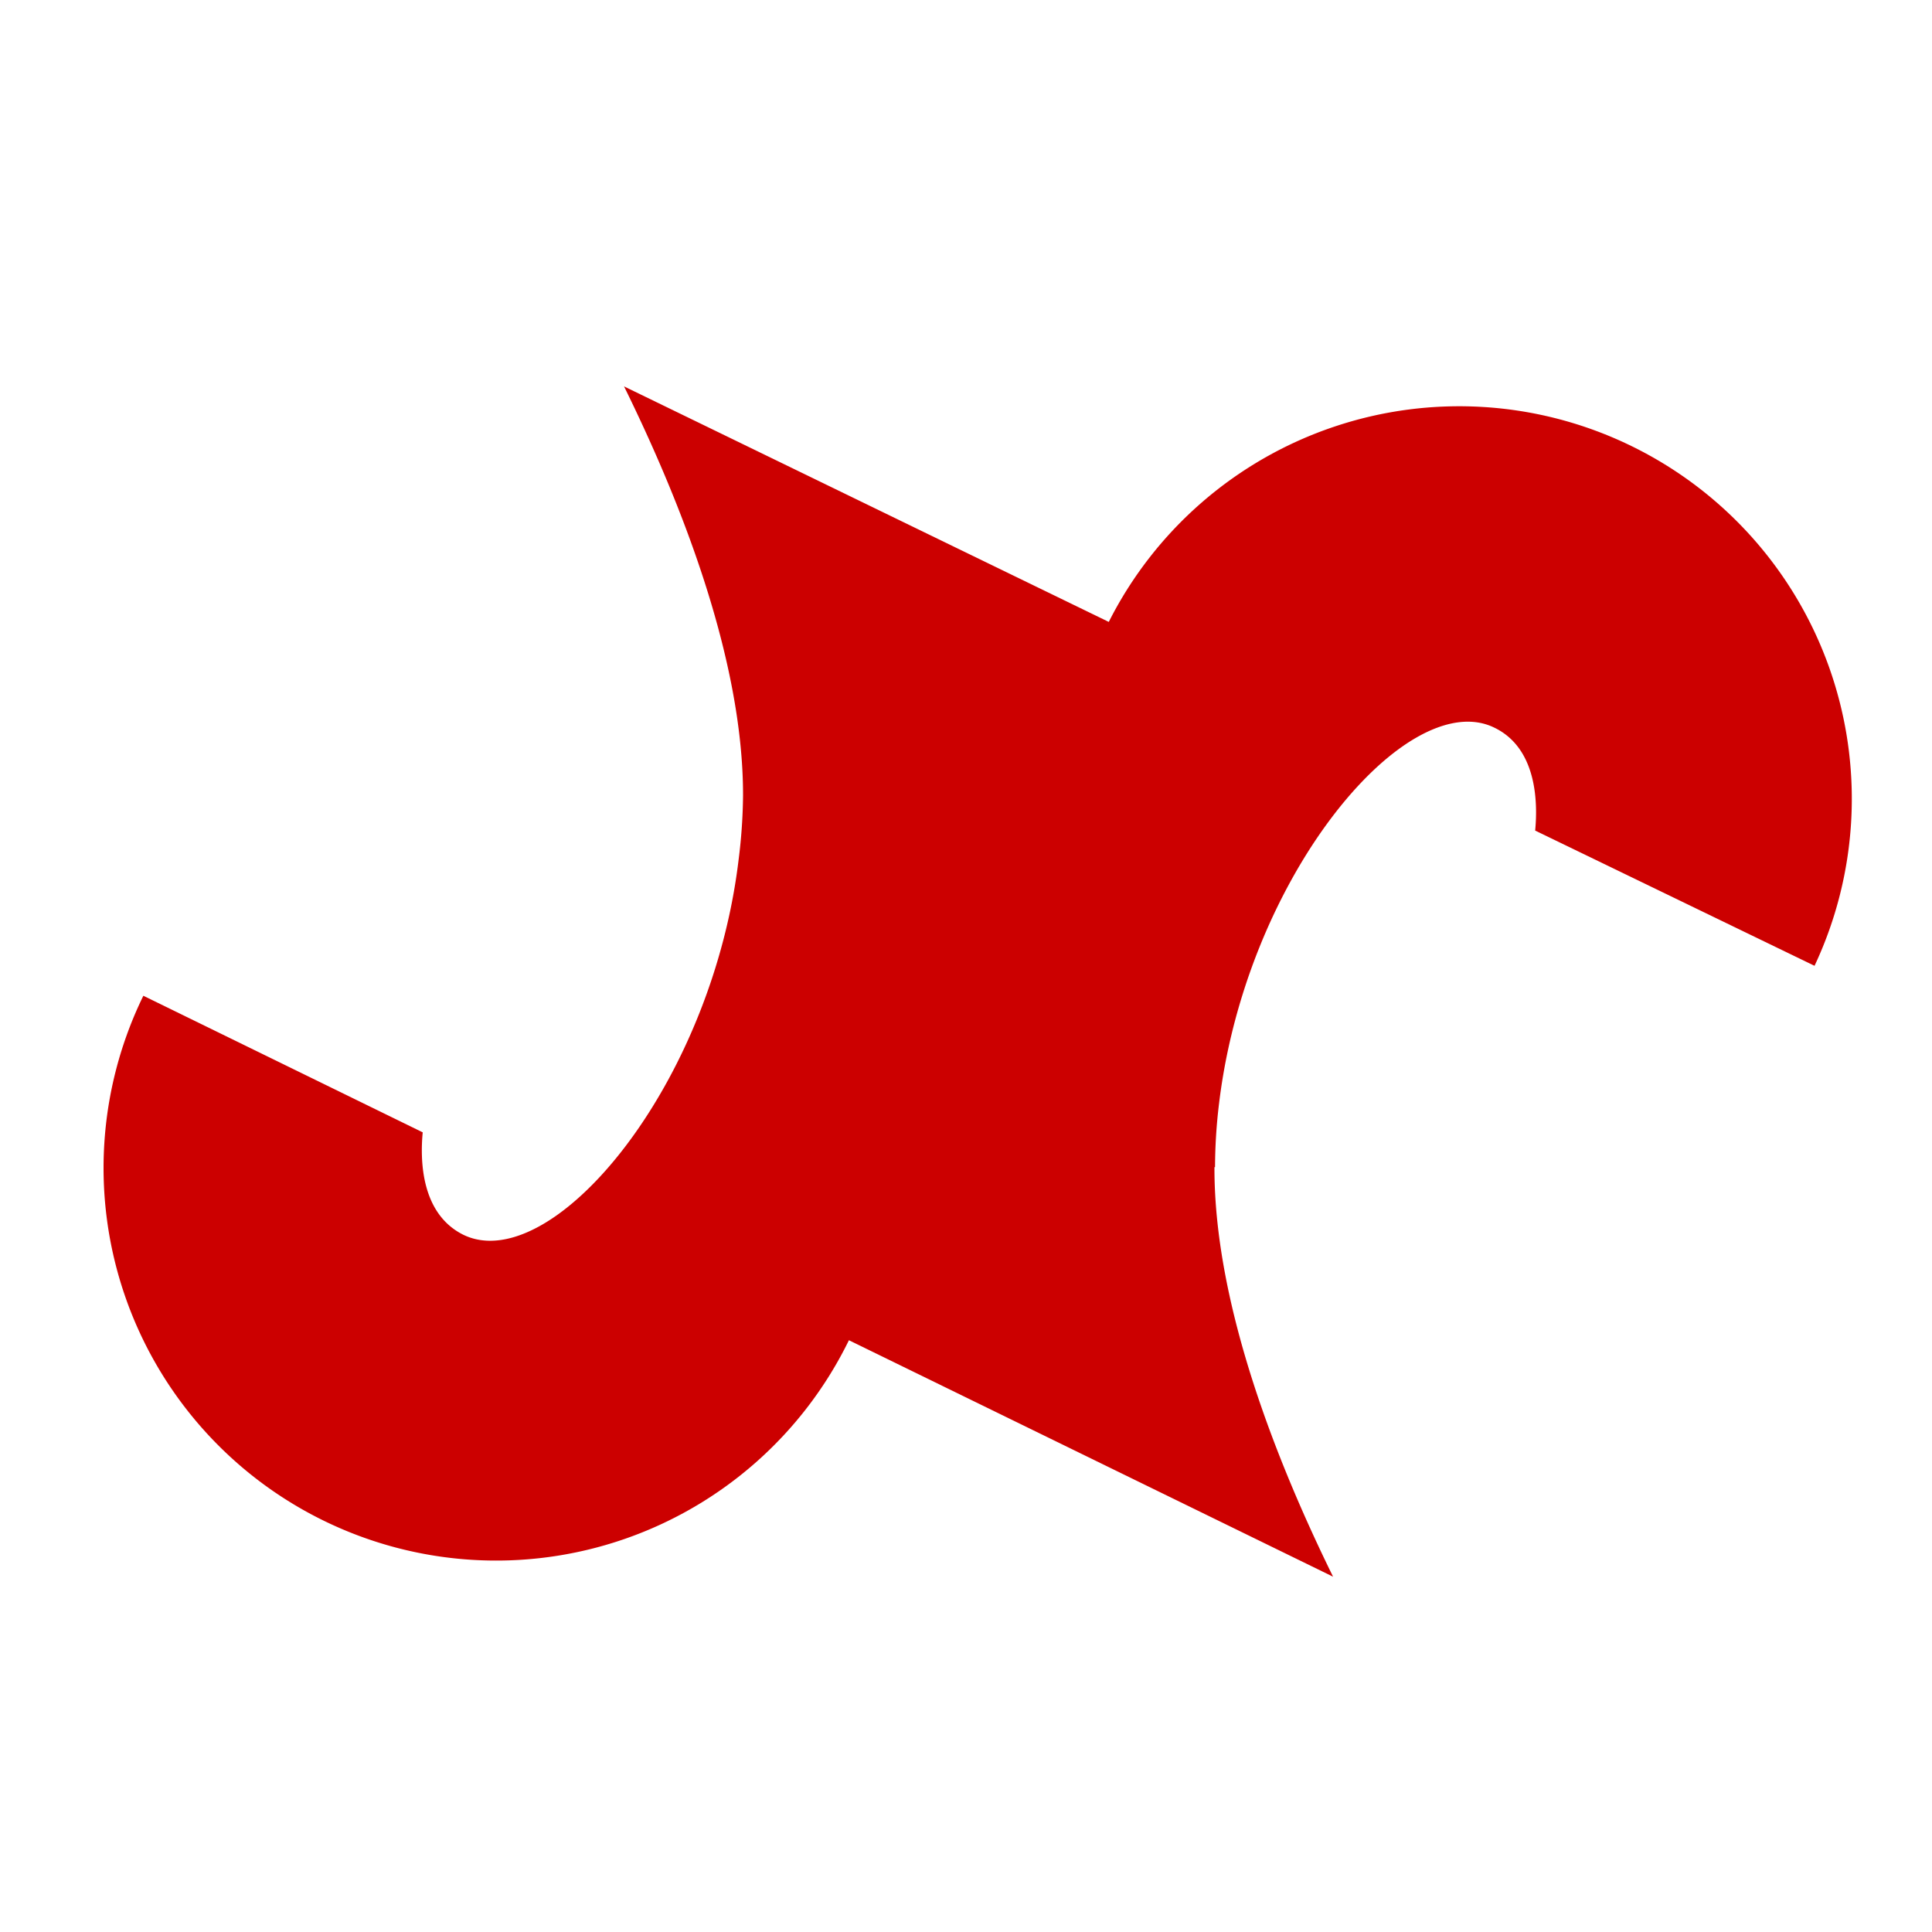 <svg id="e701b7bc-fd44-4c4f-b8f7-650b5e94825f" data-name="レイヤー 1" xmlns="http://www.w3.org/2000/svg" viewBox="0 0 100 100">
  <defs>
    <style>
      .\34 fefa449-9fdd-40b7-9c22-0c8ed111f518 {
        fill: #c00;
      }
    </style>
  </defs>
  <title>アートボード 3</title>
  <path class="4fefa449-9fdd-40b7-9c22-0c8ed111f518" d="M62.89,60.41a28,28,0,0,1,.21-3.31c.94-7.77,4.84-14.65,8.7-17.86,2-1.66,4-2.33,5.54-1.58,2.21,1.06,2.26,3.86,2.12,5.33l14.46,7a20.32,20.32,0,0,0-36.53-17.8L32.3,20c2.83,5.75,6.17,14,6.16,21.18a28.19,28.19,0,0,1-.23,3.32c-.93,7.75-4.82,14.64-8.68,17.84-2,1.66-4,2.32-5.55,1.58-2.21-1.08-2.26-3.86-2.12-5.31L7.42,51.54A20.32,20.32,0,0,0,43.94,69.37L69,81.61c-2.83-5.76-6.16-14-6.14-21.2"/>
</svg>
